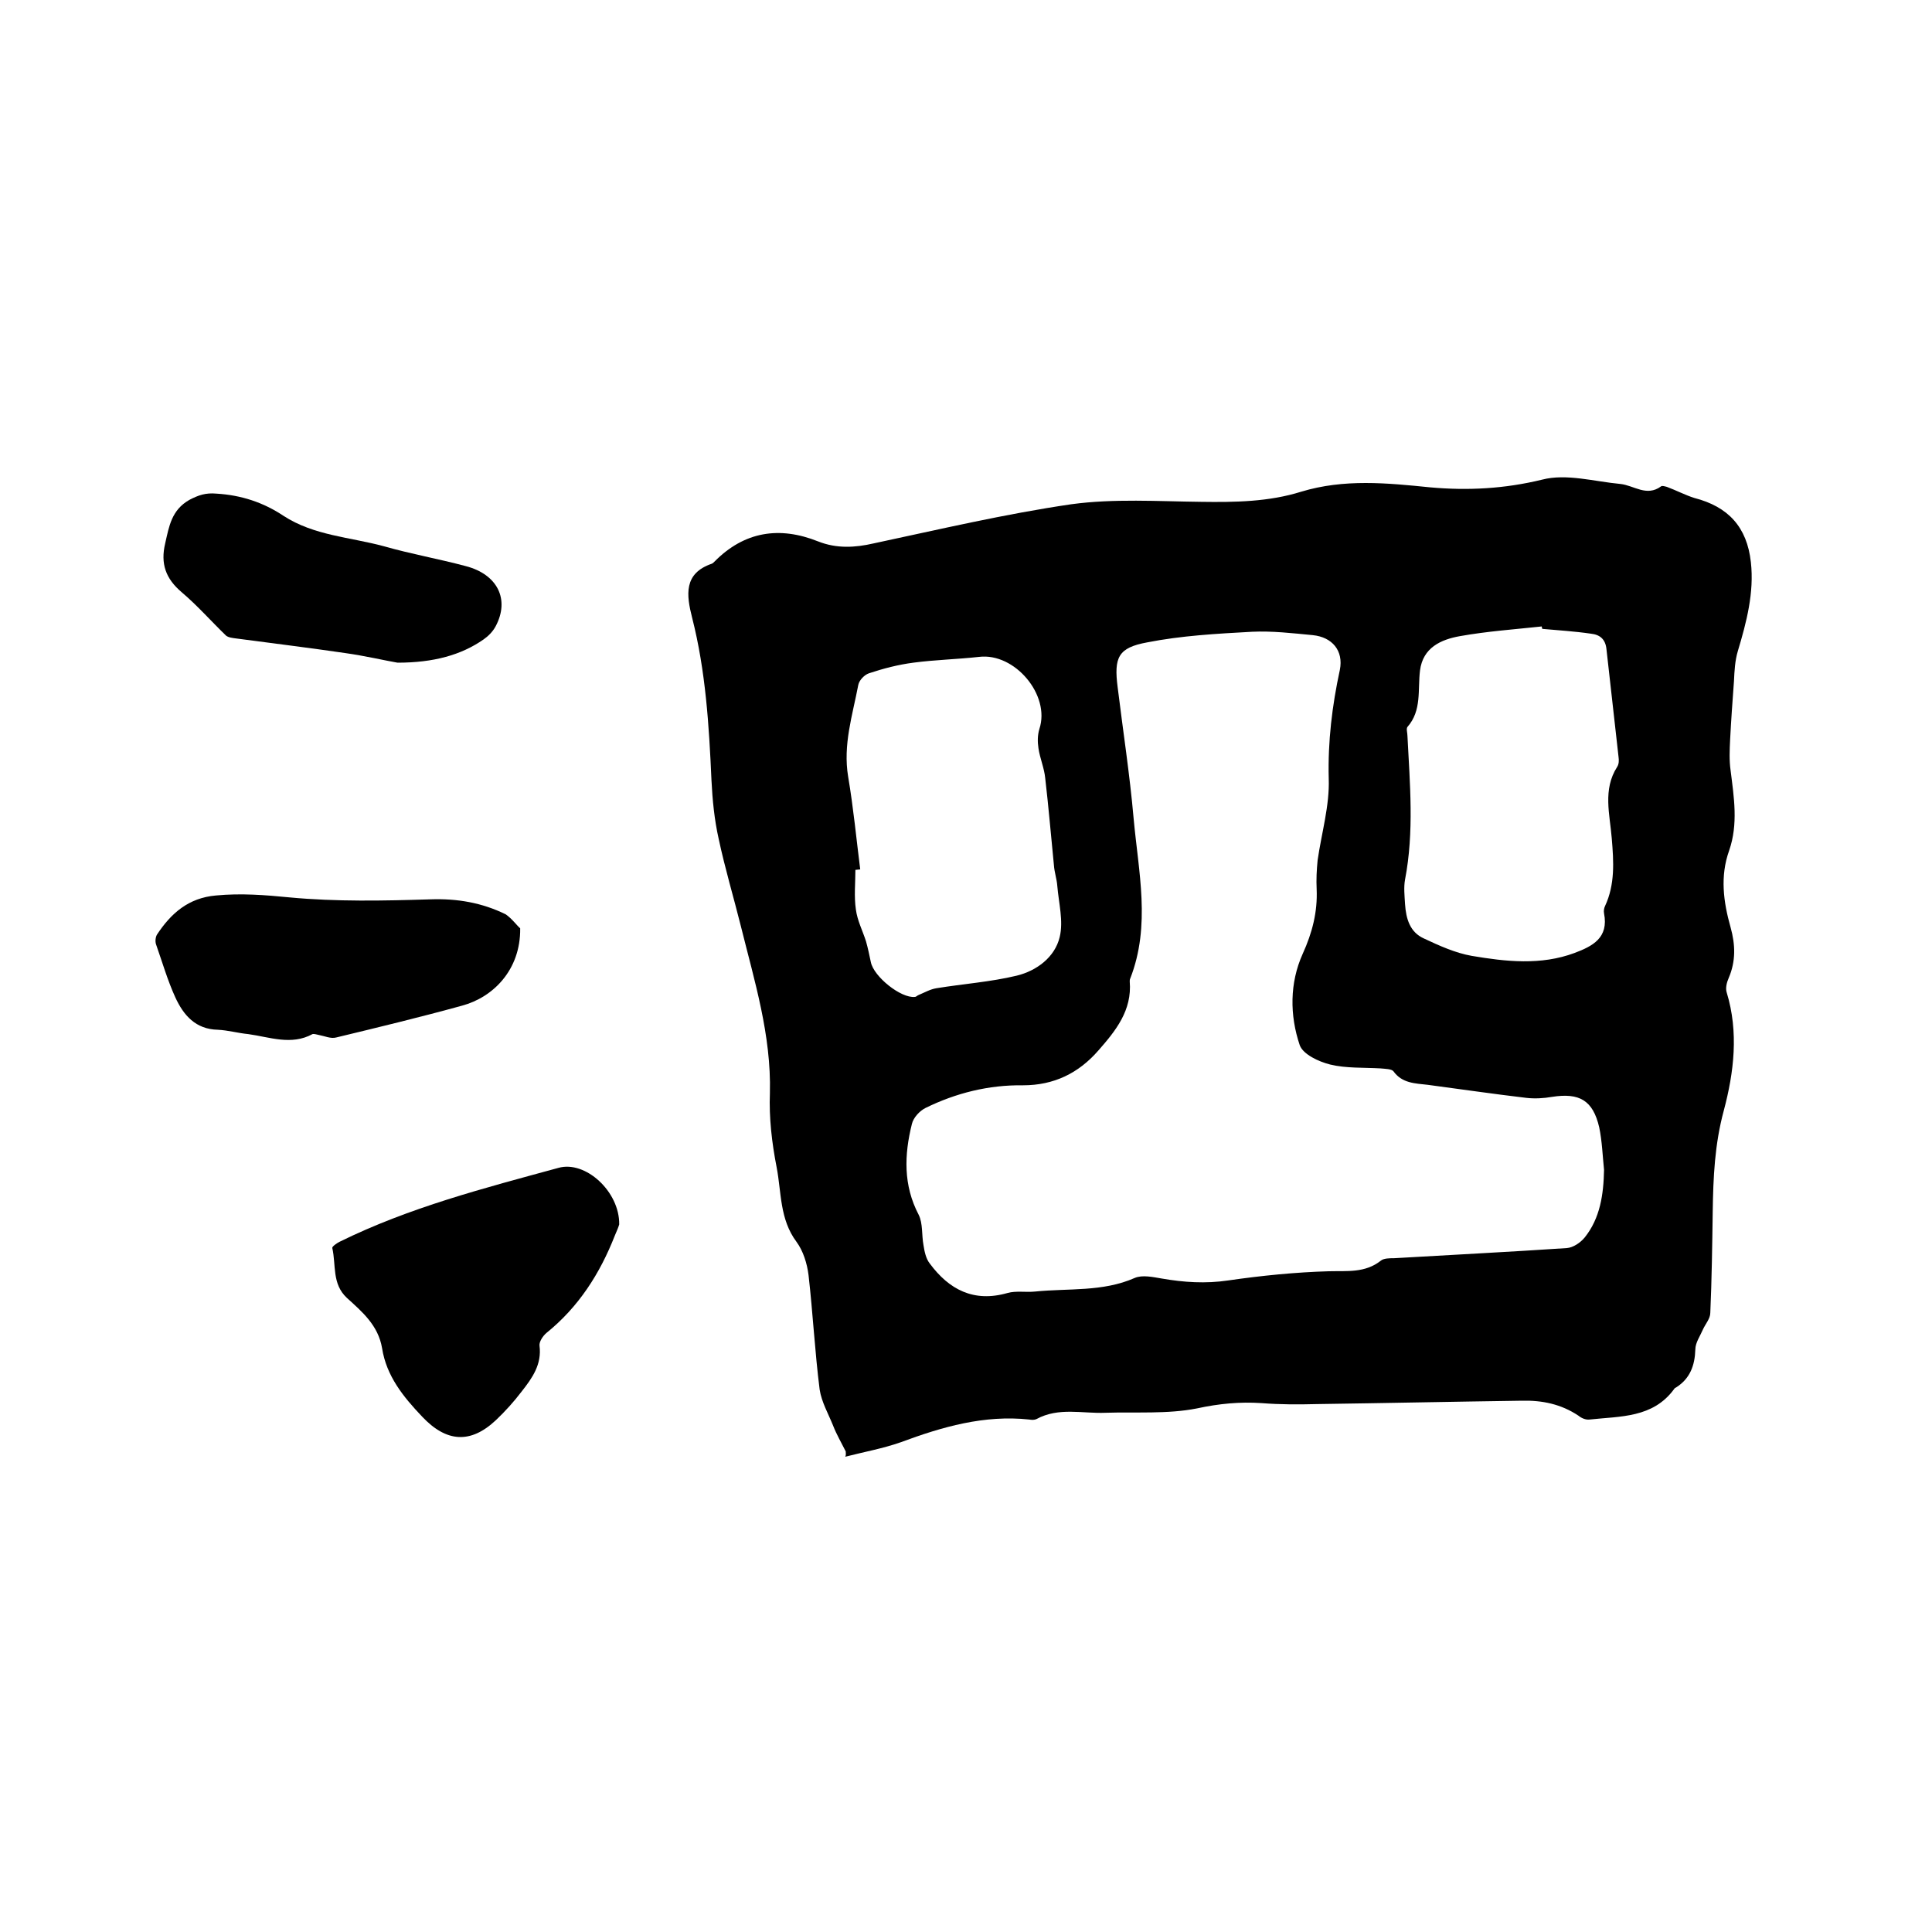 <svg enable-background="new 0 0 400 400" viewBox="0 0 400 400" xmlns="http://www.w3.org/2000/svg"><path d="m175.1 300.5c-.9-1.8-1.9-3.5-2.6-5.3-1-2.5-2.4-4.9-2.8-7.5-1-7.9-1.4-15.8-2.3-23.7-.3-2.4-1.1-5-2.5-6.9-3.5-4.7-3.1-10.2-4.1-15.4-1-5.1-1.6-10.3-1.4-15.4.3-12-3.2-23.2-6-34.5-1.5-6-3.3-12-4.6-18.1-.9-4-1.3-8.1-1.5-12.2-.5-11.3-1.2-22.6-4-33.6-1.2-4.7-1.8-9.2 4.1-11.2.2-.1.3-.2.5-.4 6.2-6.3 13.5-7.4 21.5-4.2 3.8 1.5 7.6 1.3 11.5.4 13.6-2.9 27.2-6.1 40.9-8.1 8.8-1.2 18-.6 26.9-.5 7 .1 14 0 20.7-2.1 8.9-2.7 17.8-1.8 26.7-.9 7.8.7 15.4.3 23.2-1.6 5-1.3 10.8.4 16.2.9 2.8.3 5.4 2.7 8.4.5.2-.2.8 0 1.2.1 1.9.7 3.8 1.7 5.7 2.3 7 1.8 10.9 6 11.7 13.3.7 6.3-.9 12.4-2.7 18.4-.6 2-.7 4.1-.8 6.2-.3 4.1-.6 8.2-.8 12.2-.1 2.1-.2 4.2.1 6.3.7 5.6 1.6 11.1-.3 16.6-1.9 5.3-1.2 10.6.3 15.9 1 3.6 1.1 7-.4 10.5-.4.9-.7 2.1-.4 3 2.5 8.2 1.5 16.5-.6 24.4-1.9 7-2.2 13.9-2.3 21-.1 7-.2 14-.5 20.9 0 1.2-1 2.3-1.5 3.4-.6 1.4-1.6 2.8-1.6 4.2-.1 3.3-1.1 6-3.9 7.8-.2.1-.4.2-.5.4-4.4 6-11.1 5.6-17.5 6.3-.8.1-1.7-.3-2.3-.8-3.6-2.4-7.5-3.2-11.7-3.1-14.2.2-28.3.5-42.5.7-3.8.1-7.6.1-11.4-.2-4.5-.3-8.8.1-13.4 1.1-6.1 1.2-12.6.7-18.9.9-4.8.2-9.7-1.2-14.3 1.3-.4.2-1 .2-1.5.1-9.3-1-18 1.5-26.6 4.7-3.7 1.3-7.6 2-11.5 3 .2-.4.1-.7.1-1.1zm157-58.3c-.3-2.9-.4-5.9-1-8.8-1.3-5.6-4.1-7.2-9.8-6.3-1.7.3-3.6.4-5.3.2-6.8-.8-13.6-1.8-20.4-2.7-2.6-.3-5.3-.3-7.1-2.8-.4-.5-1.7-.5-2.7-.6-3.5-.2-7.1 0-10.4-.8-2.4-.6-5.6-2.1-6.3-4-2.1-6.2-2.1-12.9.6-18.9 2-4.4 3.1-8.7 2.9-13.4-.1-2 0-4 .2-6 .8-5.6 2.5-11.3 2.3-16.9-.2-7.7.7-15.1 2.3-22.5.8-4-1.6-6.8-5.6-7.2-4.2-.4-8.4-.9-12.6-.7-7.3.4-14.6.8-21.7 2.2-6 1.1-6.9 3.1-6.1 9.3 1.1 9 2.5 18 3.3 27.1 1 11.1 3.6 22.2-.7 33.2-.1.2-.1.4-.1.6.5 6-2.9 10.2-6.5 14.3-4.1 4.7-9.2 7.2-15.6 7.2-7.1-.1-13.9 1.6-20.2 4.7-1.2.6-2.5 2-2.8 3.3-1.6 6.4-1.8 12.7 1.4 18.8.9 1.8.6 4.2 1 6.3.2 1.3.5 2.8 1.3 3.8 4 5.4 9.1 8.1 16.1 6.1 1.8-.5 3.8-.1 5.7-.3 6.9-.7 14 .1 20.6-2.8 1.6-.7 3.8-.2 5.6.1 4.6.8 9.1 1.1 13.8.4 6.9-1 13.9-1.7 20.8-1.9 3.8-.1 7.5.4 10.8-2.2.6-.5 1.8-.5 2.7-.5 11.9-.7 23.9-1.3 35.8-2.1 1.3-.1 2.8-1.1 3.7-2.2 3.2-4 3.9-8.9 4-14zm-12.8-112c0-.2-.1-.3-.1-.5-5.6.6-11.3 1-16.9 2-4 .7-7.7 2.4-8.3 7.1-.5 4 .4 8.3-2.6 11.7-.3.4 0 1.2 0 1.9.5 9.9 1.4 19.8-.5 29.7-.3 1.6-.1 3.4 0 5.1.2 3 1 5.8 3.9 7.1 3.2 1.5 6.5 3 9.9 3.6 7.1 1.2 14.3 2 21.3-.6 3.7-1.4 7.1-3.1 6.1-8.2-.1-.5 0-1.1.2-1.5 2.1-4.5 1.8-9.2 1.4-14-.4-5-1.9-10.1 1.1-14.8.4-.6.4-1.4.3-2.1-.8-7.4-1.7-14.9-2.5-22.3-.2-2-1.3-3-3.2-3.2-3.4-.5-6.8-.7-10.1-1zm-141.2 49.8c-.3 0-.7.1-1 .1 0 2.7-.3 5.5.1 8.2.3 2.3 1.4 4.4 2.1 6.6.4 1.4.7 2.9 1 4.3.6 3 6.2 7.5 9.1 7.2.3 0 .5-.3.8-.4 1.2-.5 2.4-1.2 3.7-1.4 5.5-.9 11.2-1.3 16.6-2.6 4.1-1 7.9-3.8 8.9-8 .8-3.3-.2-7-.5-10.6-.1-1.4-.6-2.8-.7-4.3-.6-6-1.1-12-1.8-18-.2-2.1-1.1-4.1-1.4-6.2-.2-1.3-.2-2.7.2-4 2.3-7-5.1-15.8-12.5-14.9-4.5.5-9.1.6-13.6 1.2-3.1.4-6.2 1.2-9.2 2.2-.9.3-2 1.4-2.2 2.4-1.2 6.3-3.2 12.4-2.1 19 1.1 6.5 1.7 12.9 2.5 19.2z"/><path d="m128.2 253.5c-.1.4-.5 1.4-.9 2.3-3.1 7.9-7.5 14.8-14.2 20.2-.7.6-1.5 1.8-1.4 2.6.5 3.9-1.5 6.7-3.7 9.5-1.6 2.1-3.4 4.1-5.3 5.9-5.3 5-10.3 4.6-15.3-.7-3.9-4.1-7.4-8.4-8.3-14.2-.8-4.7-4.1-7.5-7.3-10.4-3.1-2.9-2.2-6.8-3-10.3-.1-.3.9-1 1.5-1.3 14.4-7.1 29.9-11.1 45.3-15.3 5.6-1.6 12.7 4.9 12.6 11.7z"/><path d="m107.7 192.2c.1 8.7-5.7 14.3-12 16-8.7 2.4-17.4 4.5-26.1 6.6-1.1.3-2.4-.3-3.5-.5-.5-.1-1.1-.3-1.4-.2-4.4 2.4-8.9.6-13.3 0-2.1-.2-4.2-.8-6.3-.9-4.6-.1-7.1-3-8.8-6.7-1.6-3.5-2.7-7.3-4-11-.2-.6-.1-1.5.2-2 2.9-4.4 6.5-7.6 12.2-8.1 5.2-.5 10.2-.1 15.3.4 9.6.9 19.4.7 29.1.4 5.6-.2 10.7.7 15.6 3.1 1.3.9 2.3 2.3 3 2.9z"/><path d="m82.3 137.2c-2.4-.4-6.6-1.4-10.9-2-7.5-1.1-14.9-2-22.4-3-.8-.1-1.7-.2-2.2-.6-3.1-3-5.9-6.2-9.2-9s-4.4-5.9-3.4-10.1c.8-3.5 1.3-6.9 5-9 1.9-1 3.4-1.5 5.6-1.3 5.1.3 9.7 1.8 13.9 4.6 6.3 4.1 13.8 4.4 20.8 6.3 5.6 1.6 11.3 2.6 16.9 4.1 6.6 1.7 9.2 6.9 6.2 12.5-.6 1.1-1.5 2-2.5 2.7-4.6 3.2-10.3 4.8-17.8 4.8z"/></svg>